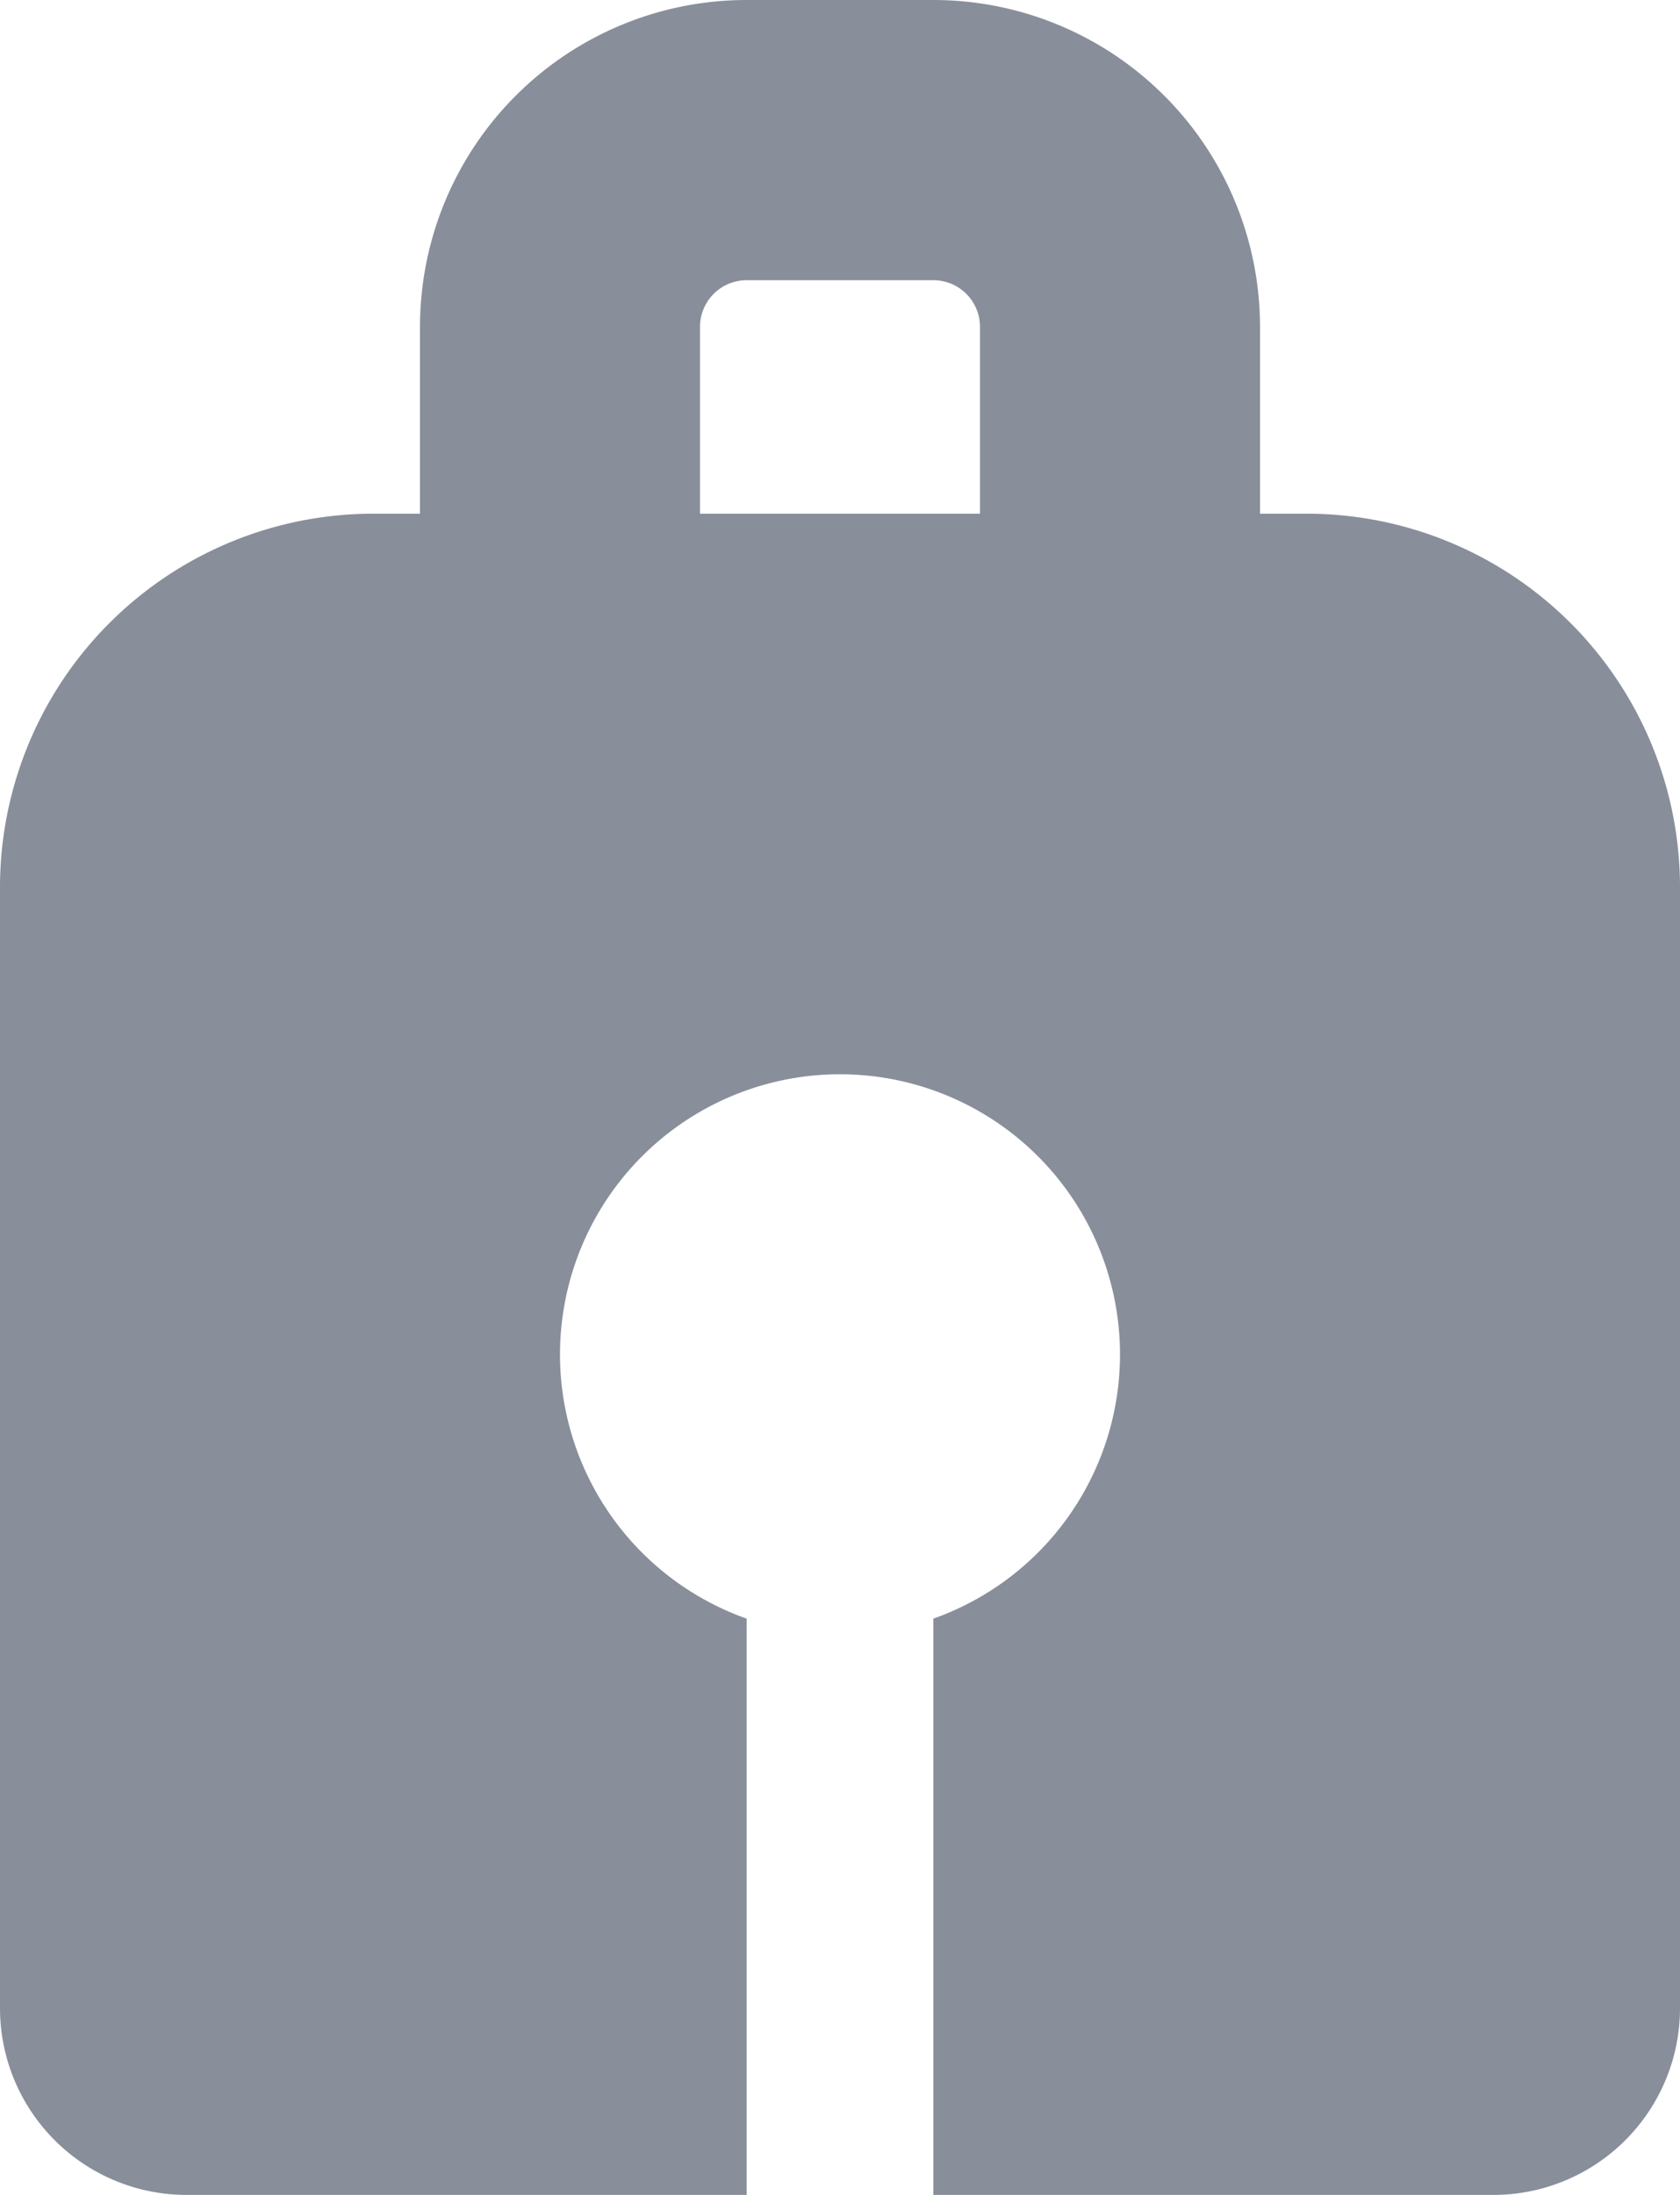 <svg xmlns="http://www.w3.org/2000/svg" width="9" height="11.751" viewBox="0 0 9 11.751"><g transform="translate(0 0.75)"><path d="M5437,9h-3V5.915a1.5,1.5,0,1,0-1,0V9l-3,0a1,1,0,0,1-1-1V2a2,2,0,0,1,2-2h5a2,2,0,0,1,2,2V8A1,1,0,0,1,5437,9Z" transform="translate(-5429 2)" fill="#888e9a"/><path d="M1,0H2A1,1,0,0,1,3,1V4A0,0,0,0,1,3,4H0A0,0,0,0,1,0,4V1A1,1,0,0,1,1,0Z" transform="translate(3)" fill="none" stroke="#888e9a" stroke-width="1.5"/></g></svg>